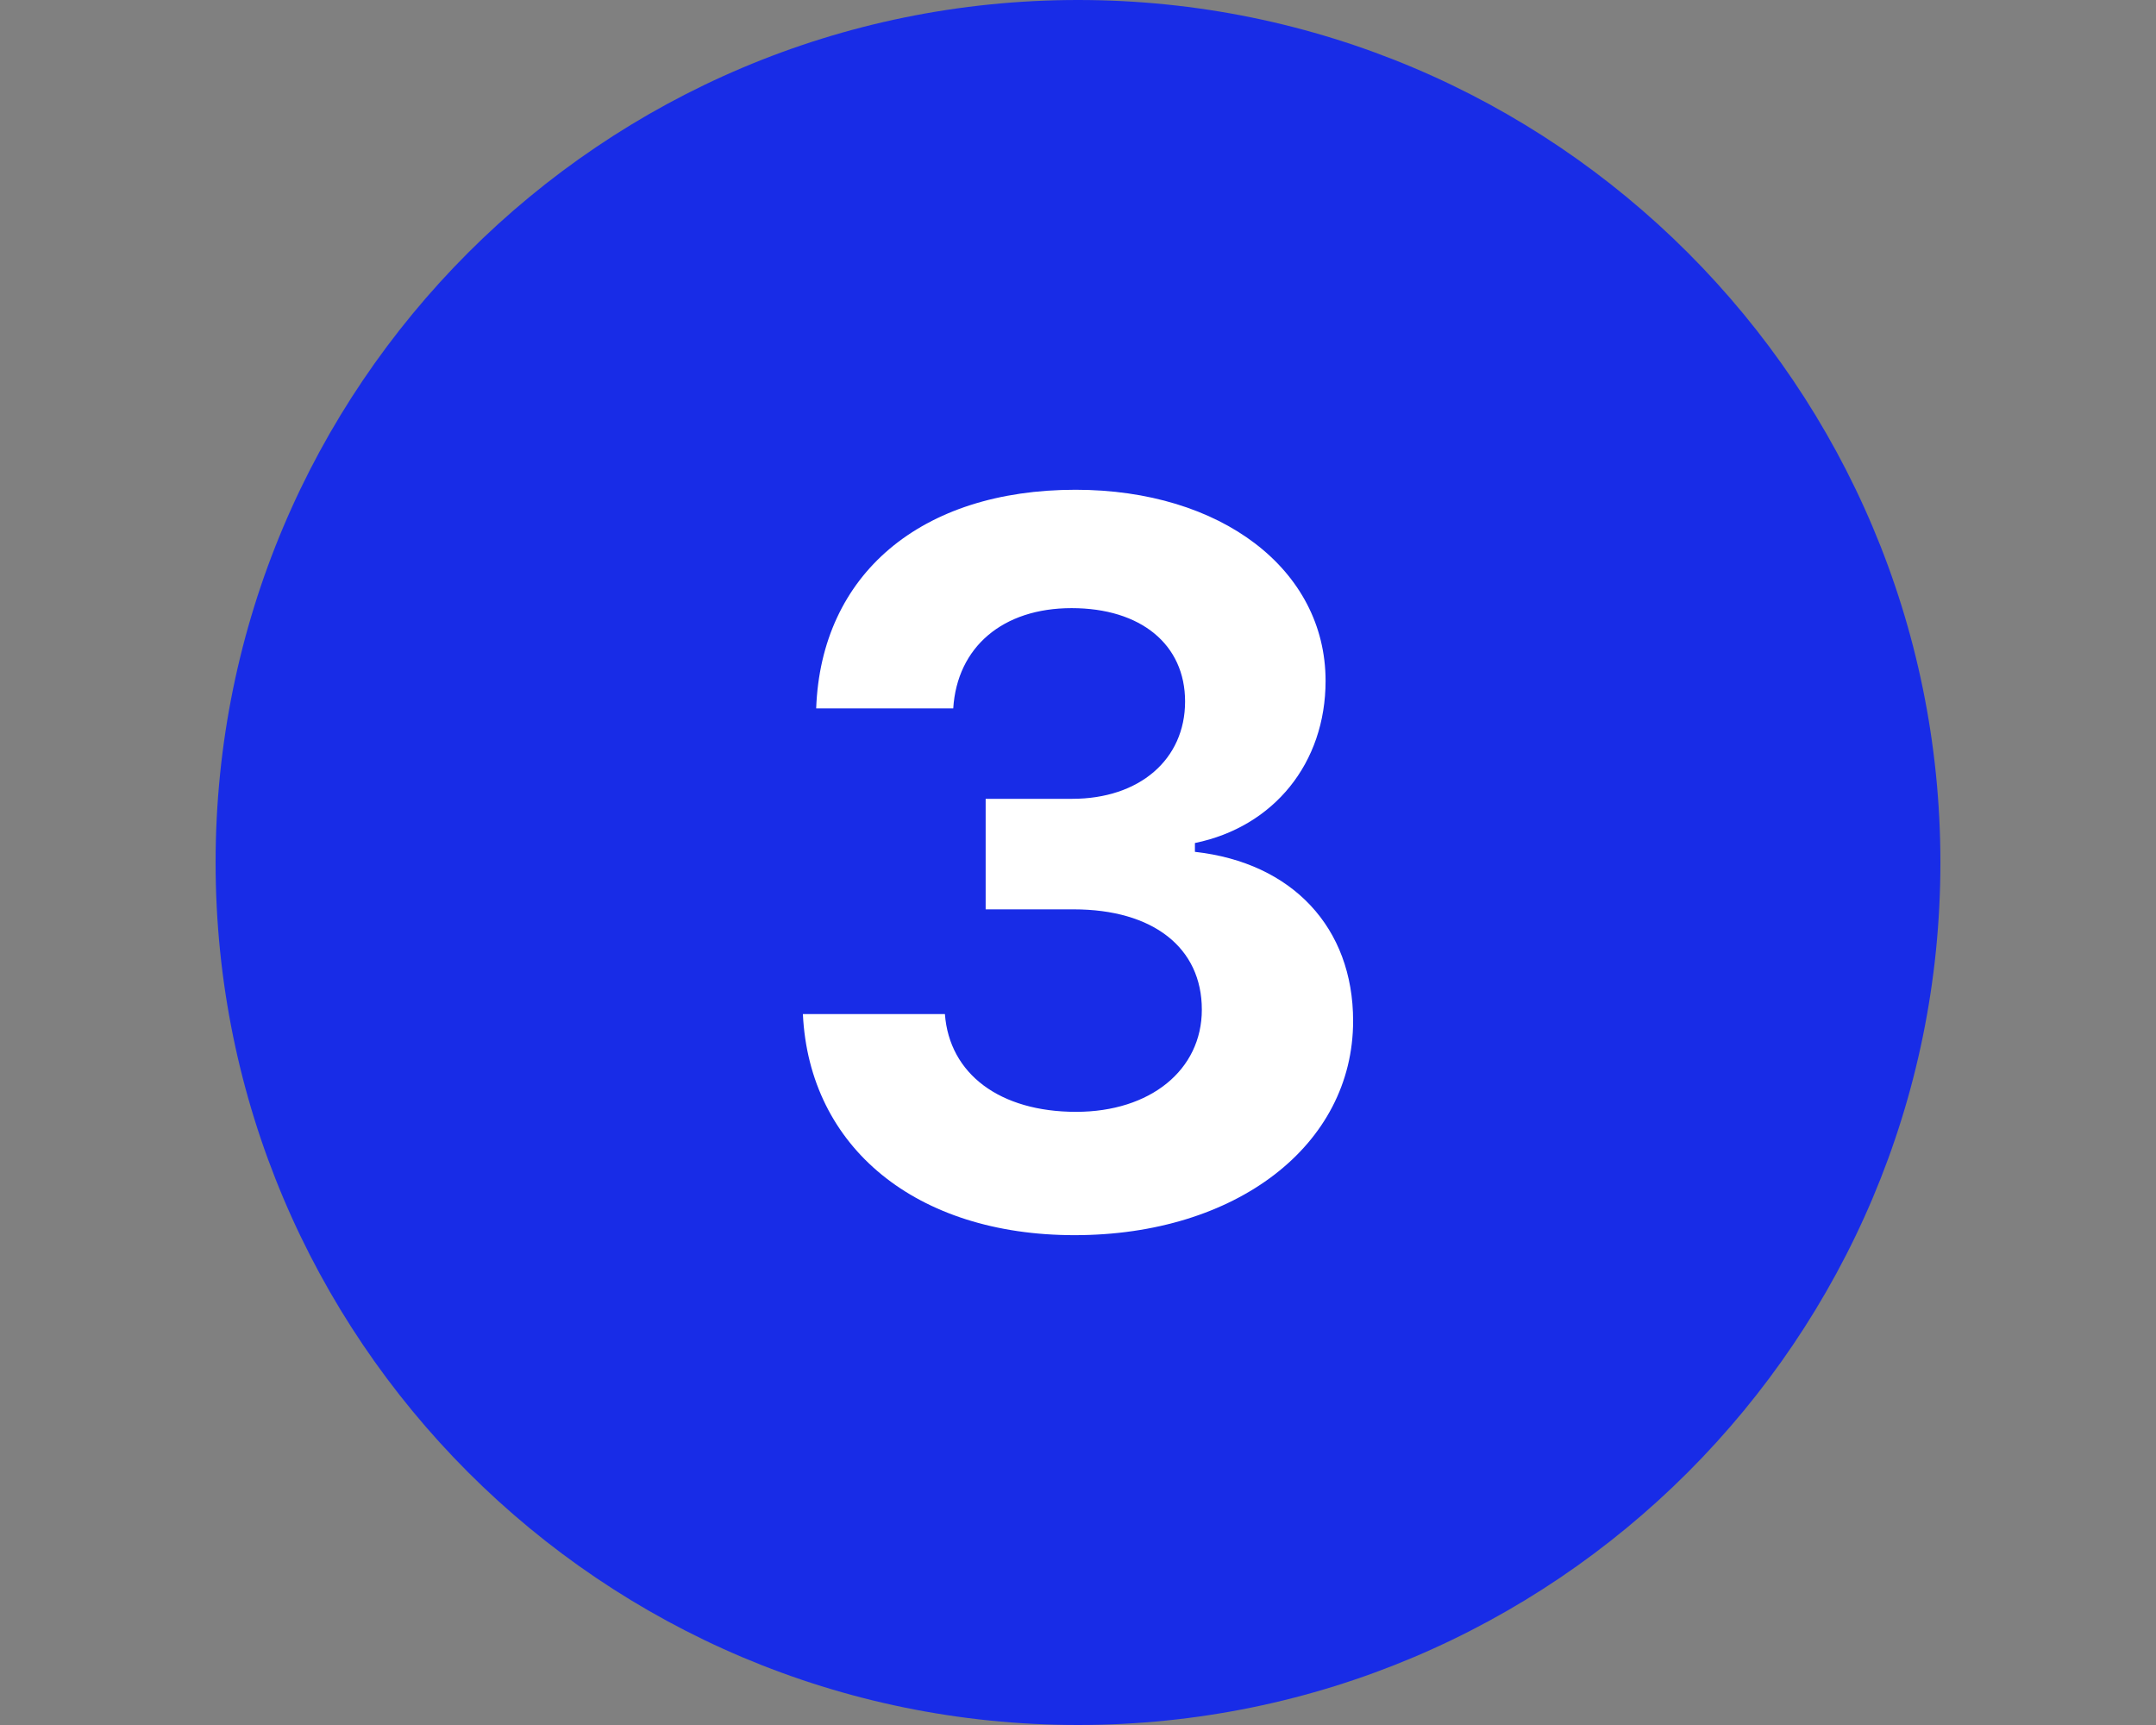 <?xml version="1.0" encoding="UTF-8"?>
<svg xmlns="http://www.w3.org/2000/svg" xmlns:xlink="http://www.w3.org/1999/xlink" width="500" zoomAndPan="magnify" viewBox="0 0 375 300" height="400" preserveAspectRatio="xMidYMid meet" version="1.0">
  <rect x="0" y="0" width="375" height="300" fill="#808080" stroke="none"/>
  <defs>
    <clipPath id="37c52e2871">
      <path d="M 125.5 62.77 L 264.859 62.77 L 264.859 235.586 L 125.5 235.586 Z M 125.5 62.77 " clip-rule="nonzero"></path>
    </clipPath>
    <clipPath id="82cfcdf117">
      <path d="M 37.5 0 L 337.5 0 L 337.5 300 L 37.5 300 Z M 37.5 0 " clip-rule="nonzero"></path>
    </clipPath>
  </defs>
  <g clip-path="url(#37c52e2871)">
    <path fill="#ffffff" d="M 125.5 62.77 L 264.859 62.77 L 264.859 235.336 L 125.5 235.336 Z M 125.5 62.77 " fill-opacity="1" fill-rule="nonzero"></path>
  </g>
  <g clip-path="url(#82cfcdf117)">
    <path fill="#182ce7" d="M 187.5 0 C 104.664 0 37.5 67.164 37.5 150 C 37.5 232.836 104.664 300 187.5 300 C 270.336 300 337.5 232.836 337.5 150 C 337.5 67.164 270.336 0 187.5 0 Z M 186.898 214.812 C 159.387 214.812 140.762 199.602 139.648 176.363 L 164.352 176.363 C 165.125 186.789 173.926 193.363 187.164 193.363 C 200.062 193.363 209.039 186.102 209.039 175.586 C 209.039 164.824 200.574 158.148 186.738 158.148 L 171.438 158.148 L 171.438 138.926 L 186.477 138.926 C 198.188 138.926 206.125 132.086 206.125 122 C 206.125 112.086 198.438 105.762 186.387 105.762 C 174.426 105.762 166.477 112.512 165.801 123.199 L 141.961 123.199 C 142.812 99.875 160.164 85.176 187.074 85.176 C 212.363 85.176 230.562 99.012 230.562 118.414 C 230.562 132.688 221.586 143.789 207.836 146.613 L 207.836 148.148 C 224.762 150.023 235.352 161.312 235.352 177.551 C 235.352 199.176 215.012 214.812 186.898 214.812 Z M 186.898 214.812 " fill-opacity="1" fill-rule="nonzero"></path>
  </g>
</svg>
